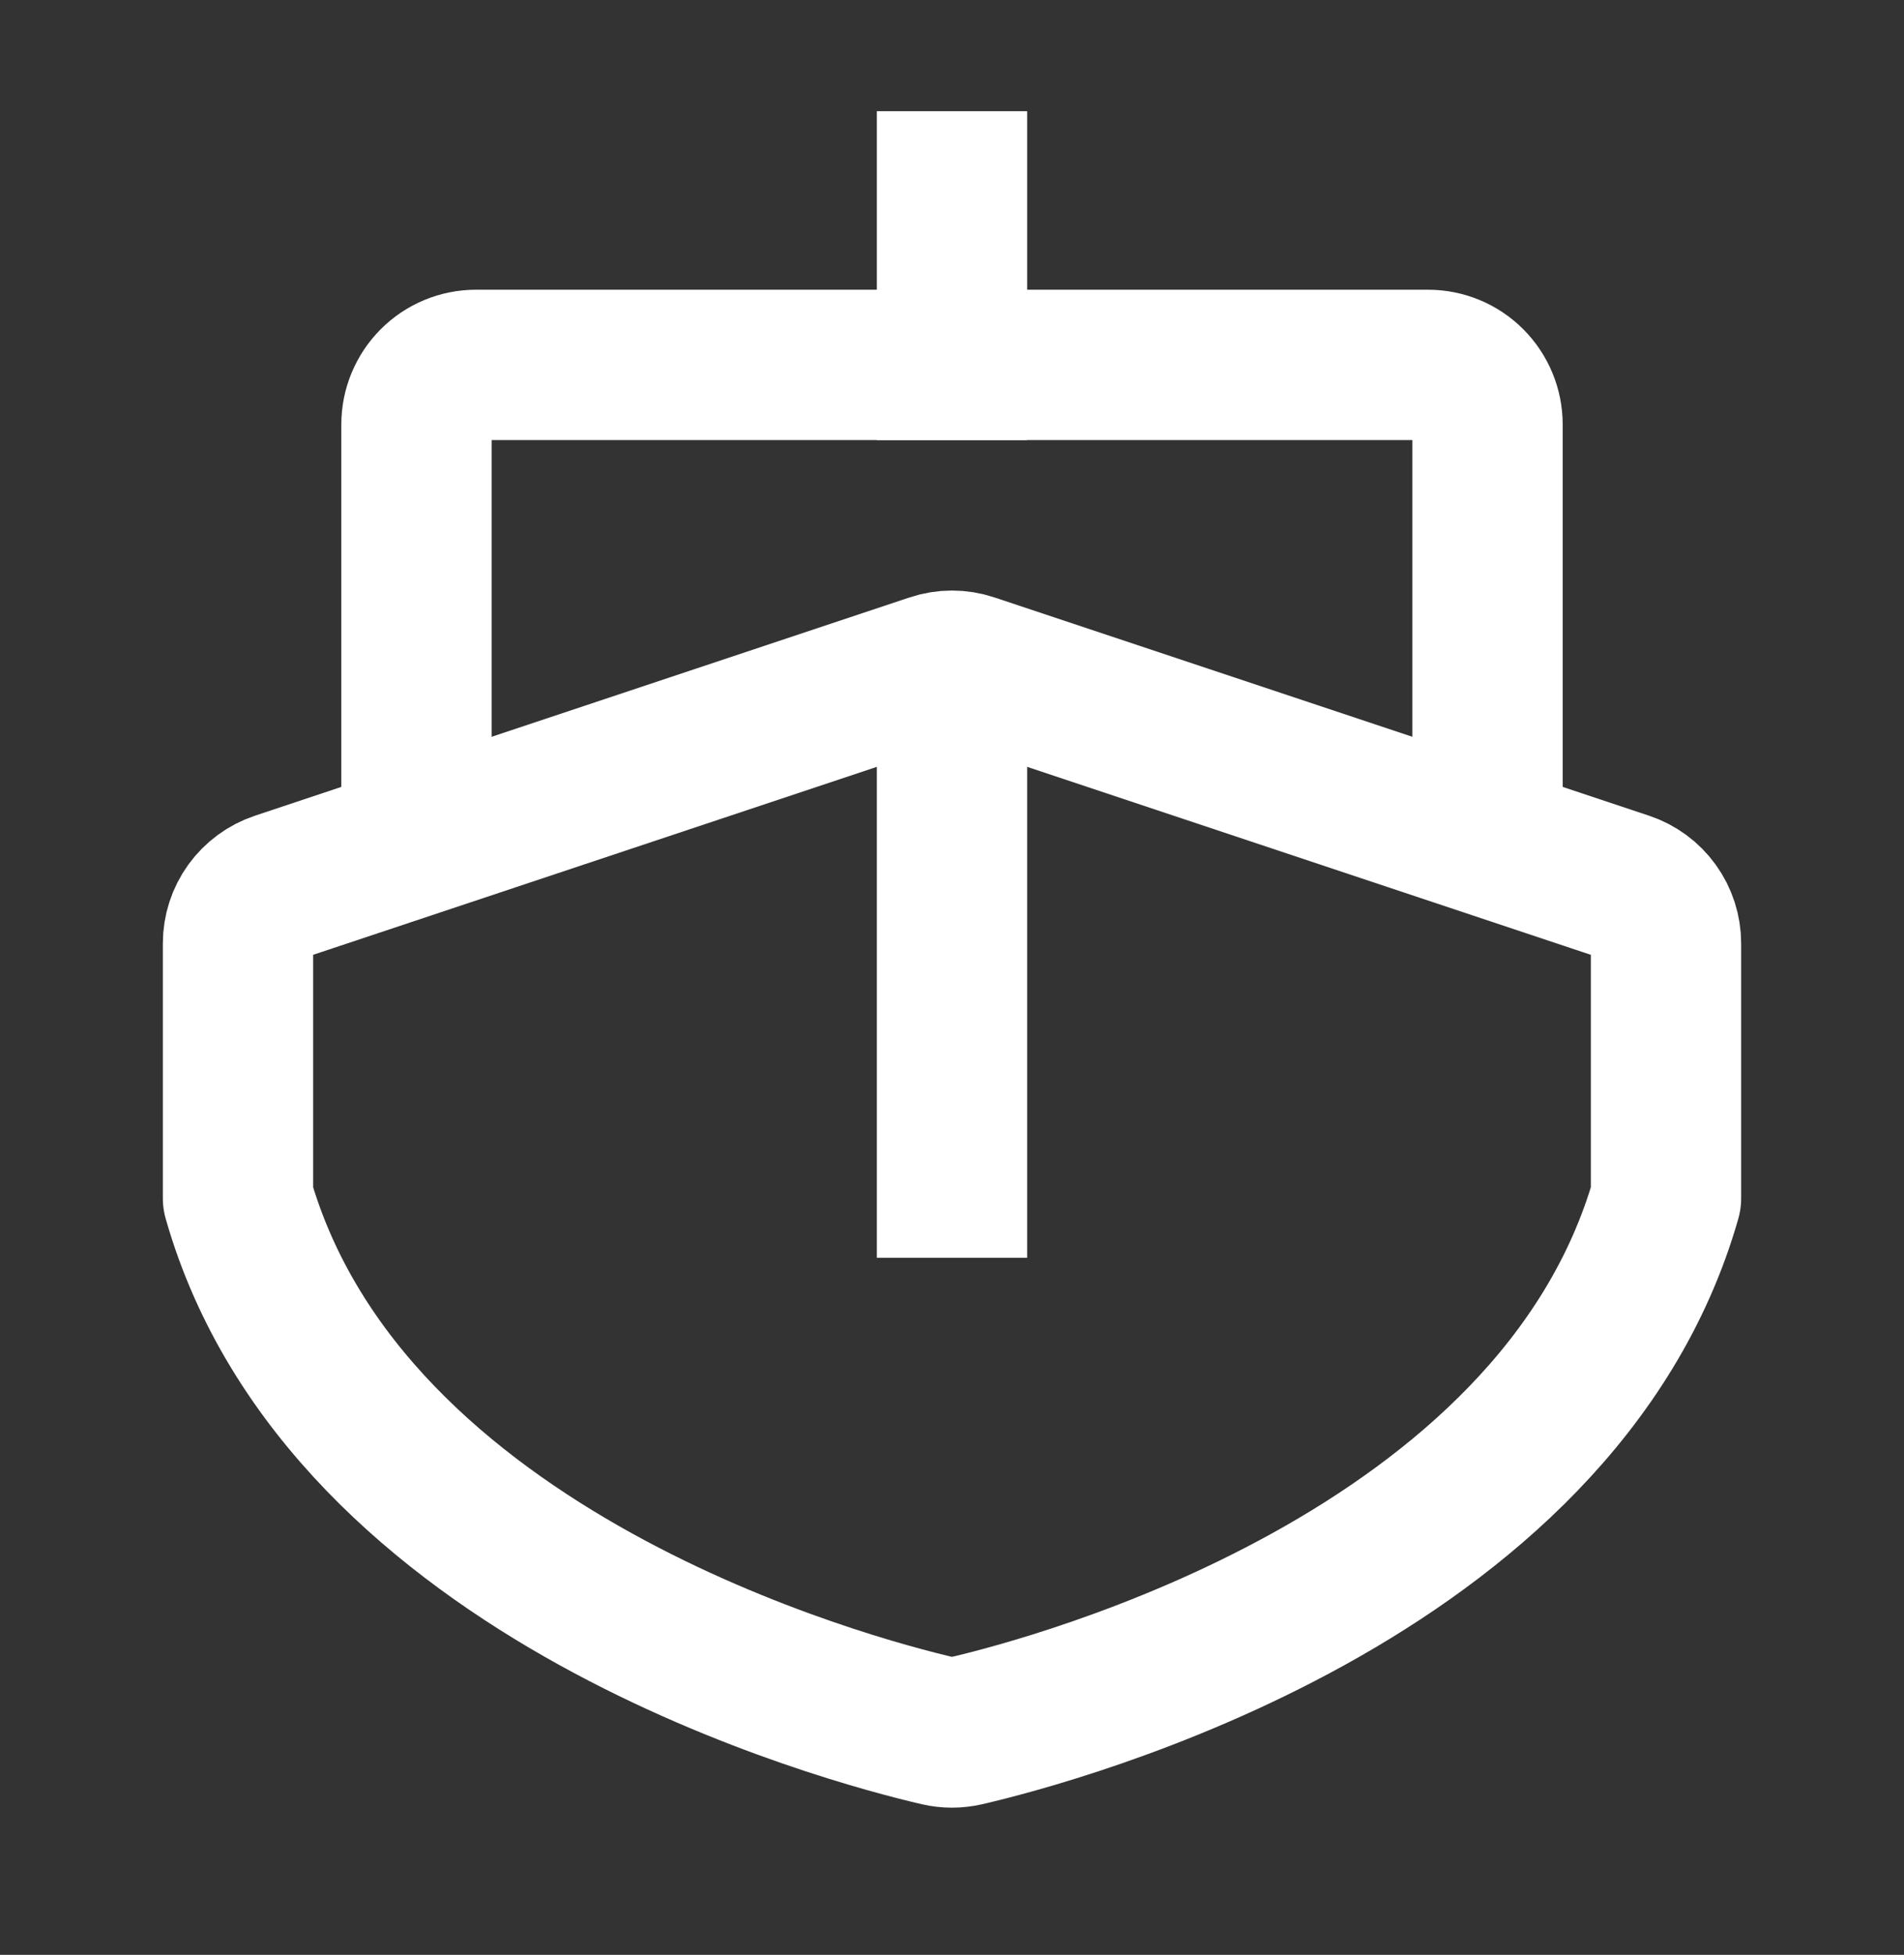 <svg width="38" height="39" viewBox="0 0 38 39" fill="none" xmlns="http://www.w3.org/2000/svg">
<rect x="0" y="0" width="38" height="39" fill="#333333" stroke="none"/>
<path d="M19 7.28V3.718" stroke="white" stroke-width="3" stroke-linecap="square" stroke-linejoin="round"/>
<path d="M33.25 23.905C31.087 31.475 21.046 34.121 19.269 34.533C19.092 34.574 18.908 34.574 18.731 34.533C16.954 34.121 6.913 31.475 4.75 23.905V18.823C4.75 18.574 4.828 18.331 4.974 18.129C5.12 17.927 5.326 17.776 5.562 17.697L18.625 13.343C18.868 13.261 19.132 13.261 19.375 13.343L32.438 17.697C32.675 17.776 32.88 17.927 33.026 18.129C33.172 18.331 33.25 18.574 33.25 18.823V23.905Z" stroke="white" stroke-width="3" stroke-linecap="square" stroke-linejoin="round"/>
<path d="M19 25.093V13.282" stroke="white" stroke-width="3" stroke-linejoin="round"/>
<path d="M8.312 16.78V8.468C8.312 8.153 8.438 7.851 8.66 7.628C8.883 7.405 9.185 7.28 9.5 7.28H28.5C28.815 7.28 29.117 7.405 29.34 7.628C29.562 7.851 29.688 8.153 29.688 8.468V16.78" stroke="white" stroke-width="3"/>
</svg>
